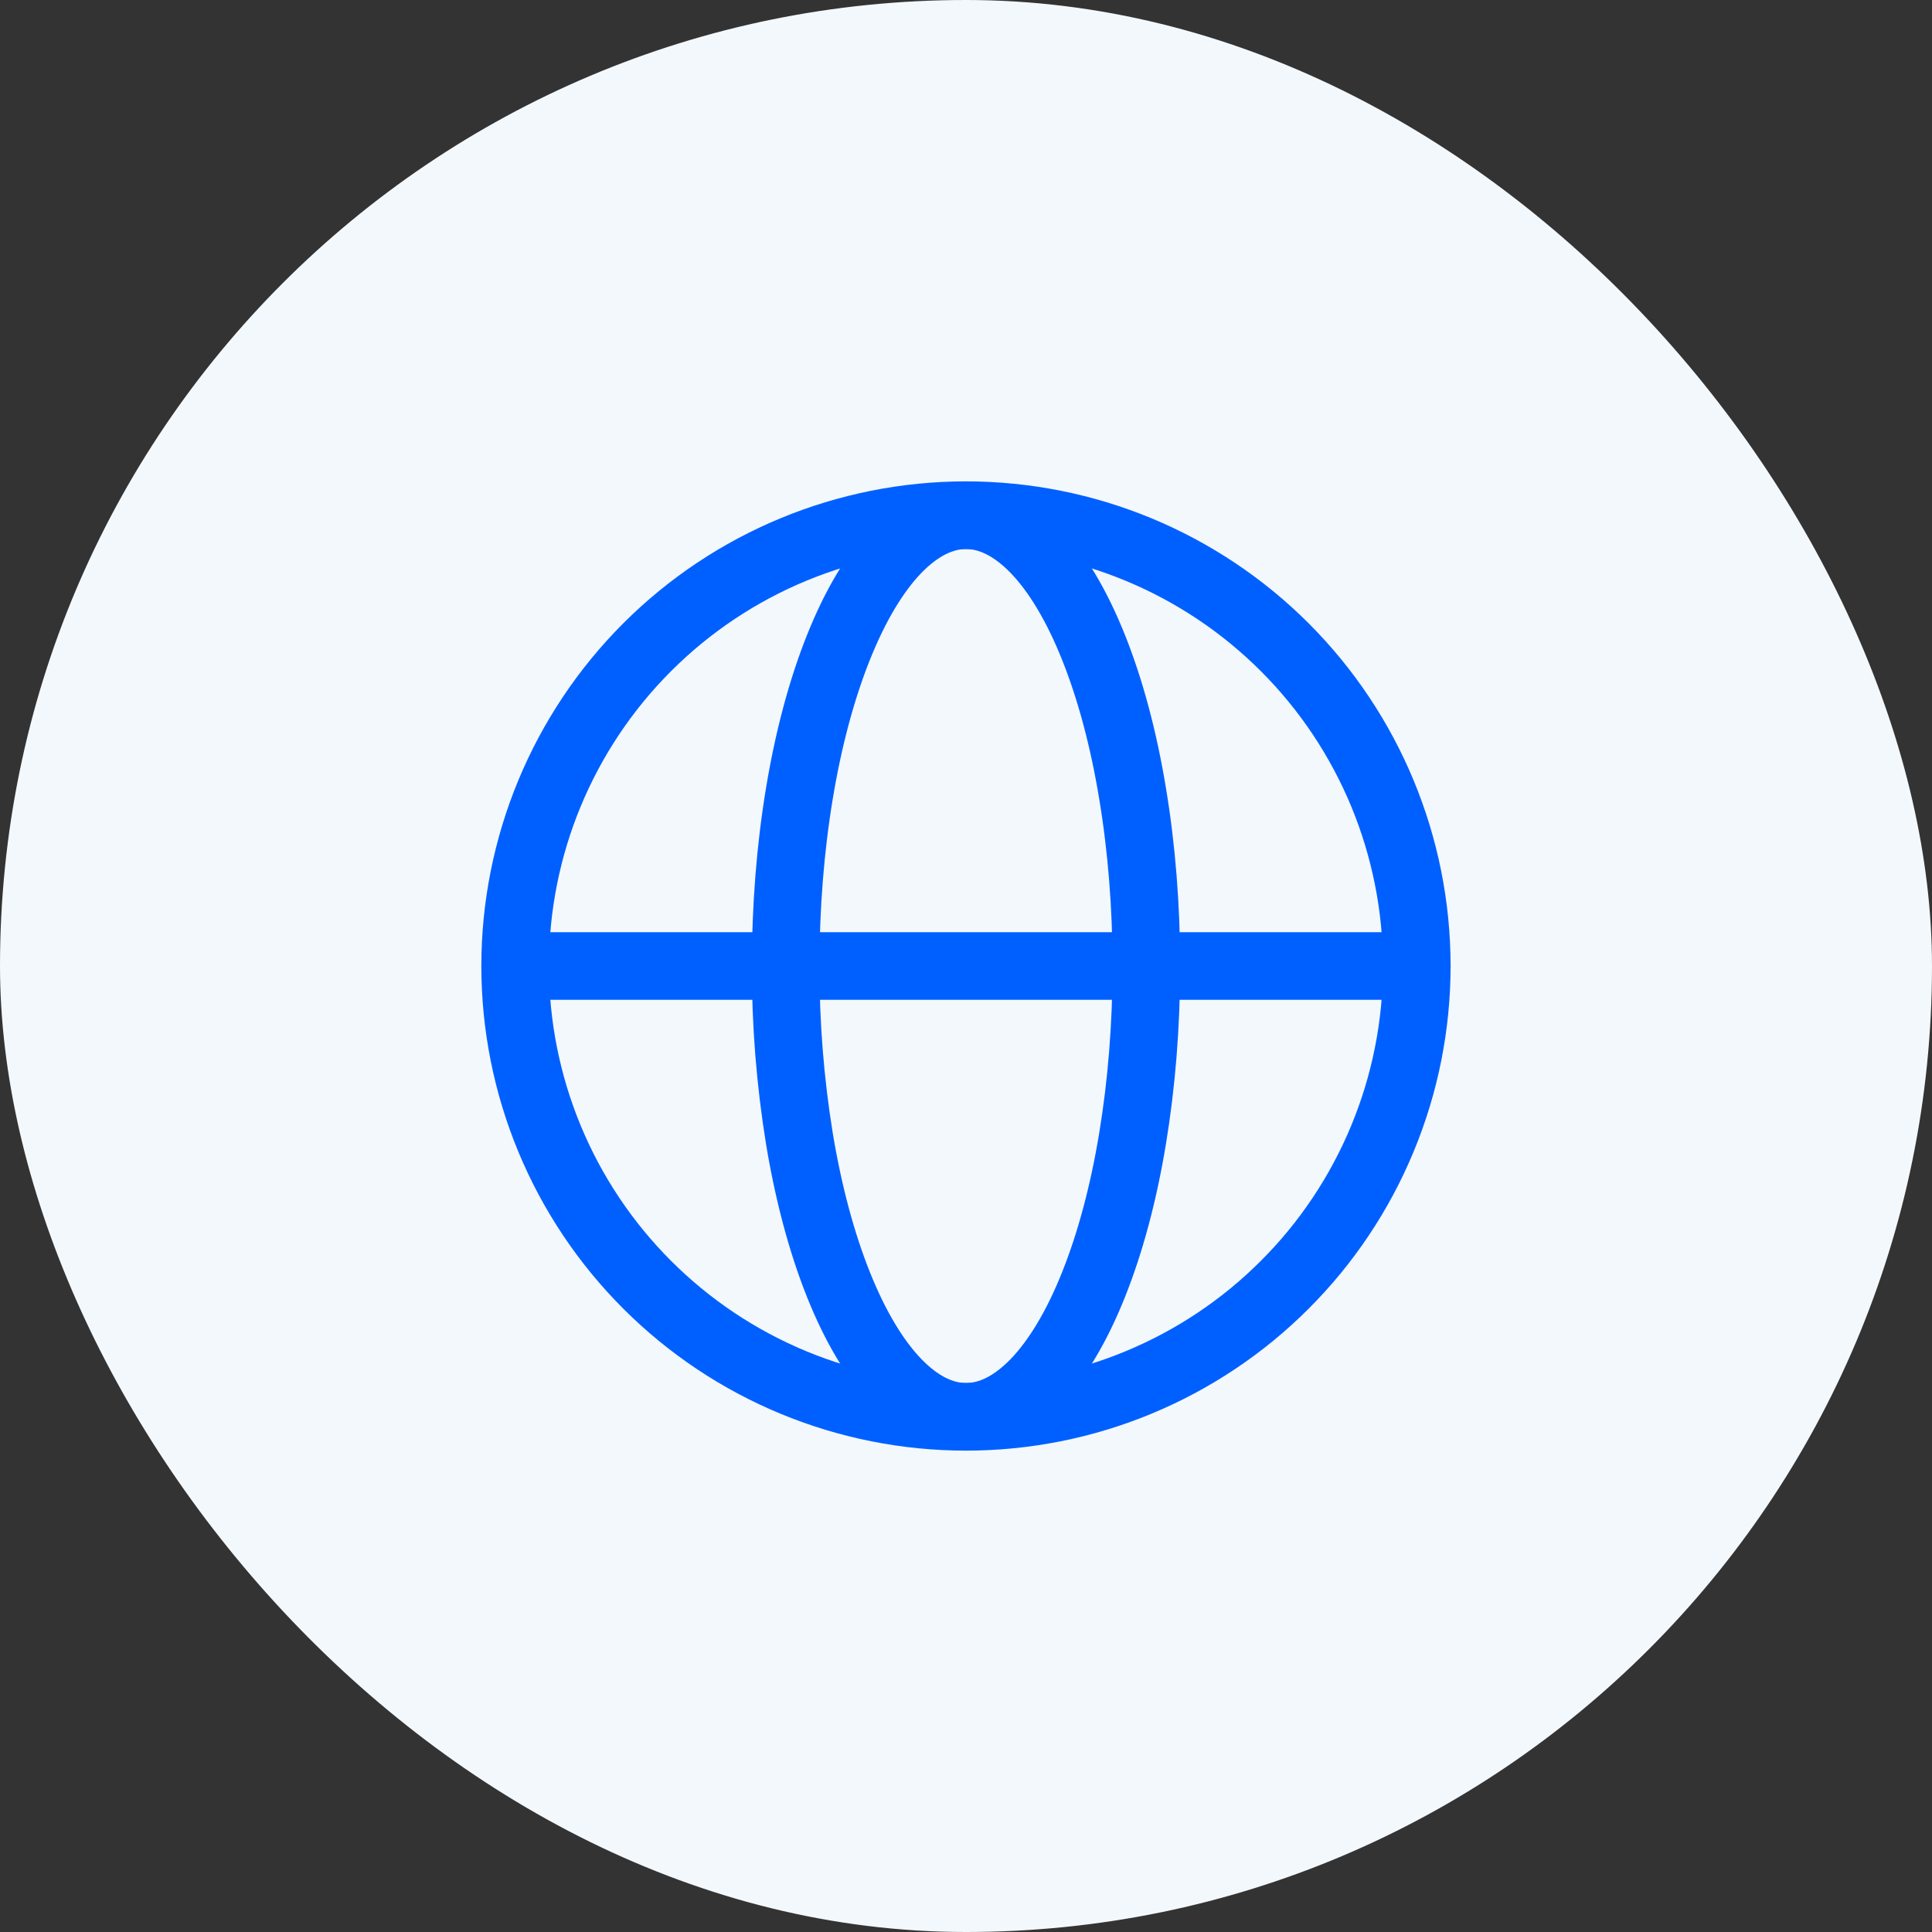<svg width="50" height="50" viewBox="0 0 50 50" fill="none" xmlns="http://www.w3.org/2000/svg">
<rect x="0" y="0" width="50" height="50" fill="#333333" stroke="none"/>
<rect width="50" height="50" rx="25" fill="#F3F8FD"/>
<path d="M36.666 25C36.666 26.532 36.365 28.05 35.778 29.465C35.192 30.881 34.333 32.167 33.249 33.25C32.166 34.334 30.88 35.193 29.464 35.779C28.049 36.366 26.531 36.667 24.999 36.667C23.467 36.667 21.95 36.366 20.534 35.779C19.119 35.193 17.833 34.334 16.749 33.25C15.666 32.167 14.806 30.881 14.22 29.465C13.634 28.05 13.332 26.532 13.332 25C13.332 21.906 14.561 18.938 16.749 16.75C18.937 14.562 21.905 13.333 24.999 13.333C28.094 13.333 31.061 14.562 33.249 16.75C35.437 18.938 36.666 21.906 36.666 25Z" stroke="#0060FF" stroke-width="1.75"/>
<path d="M29.667 25C29.667 26.532 29.545 28.05 29.311 29.465C29.078 30.88 28.733 32.166 28.299 33.25C27.866 34.334 27.352 35.192 26.786 35.779C26.219 36.365 25.613 36.667 25 36.667C24.387 36.667 23.781 36.365 23.215 35.779C22.648 35.192 22.134 34.332 21.701 33.25C21.267 32.166 20.922 30.881 20.688 29.465C20.449 27.989 20.33 26.496 20.333 25C20.333 23.468 20.453 21.951 20.688 20.535C20.922 19.12 21.267 17.835 21.701 16.751C22.134 15.667 22.648 14.808 23.214 14.221C23.781 13.637 24.387 13.334 25 13.334C25.613 13.334 26.219 13.636 26.785 14.221C27.352 14.808 27.866 15.668 28.299 16.751C28.733 17.835 29.078 19.119 29.311 20.535C29.547 21.951 29.667 23.468 29.667 25Z" stroke="#0060FF" stroke-width="1.75"/>
<path d="M13.334 25H36.667" stroke="#0060FF" stroke-width="1.75" stroke-linecap="round"/>
</svg>
